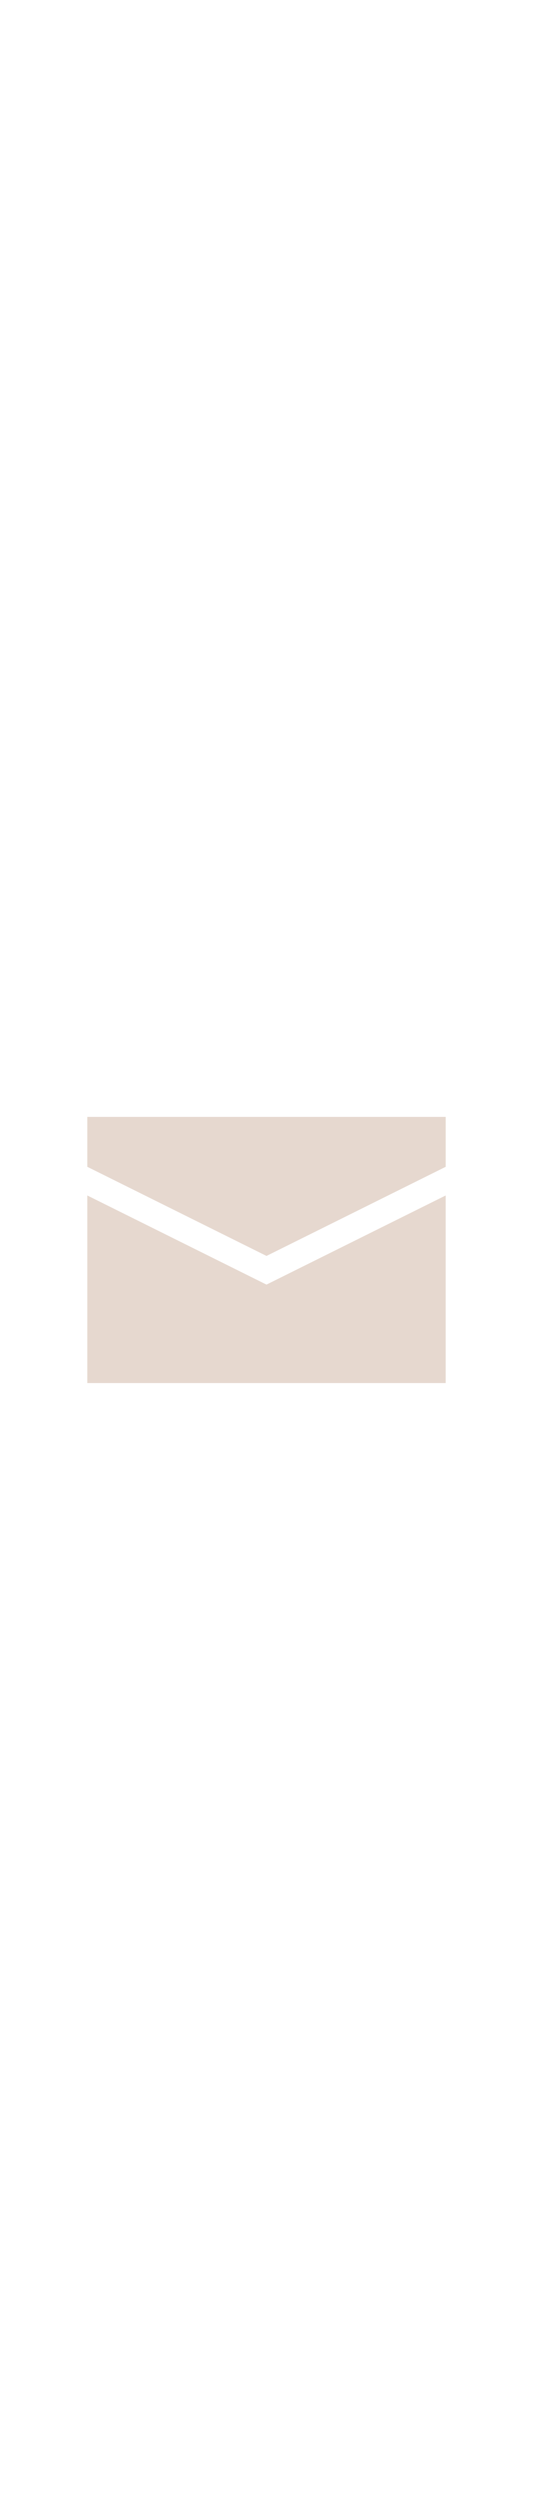 <svg id="th_noc_envelope" width="100%" height="100%" xmlns="http://www.w3.org/2000/svg" version="1.1" xmlns:xlink="http://www.w3.org/1999/xlink" xmlns:svgjs="http://svgjs.com/svgjs" preserveAspectRatio="xMidYMid meet" viewBox="0 0 32 32" style="height:150px" data-uid="noc_envelope" data-keyword="envelope" data-complex="true" data-coll="noc" data-c="{&quot;fcc21b&quot;:[&quot;noc_envelope_l_1&quot;,&quot;noc_envelope_l_2&quot;]}" data-colors="[&quot;#fcc21b&quot;]"><defs id="SvgjsDefs4035"></defs><path id="noc_envelope_l_1" d="M5.242 12.73V23.985H26.757V12.73L15.999 18.078Z " data-color-original="#fcc21b" fill="#e6d8cf" class="fcc21b"></path><path id="noc_envelope_l_2" d="M5.242 8.015V11.01L16 16.358L26.758 11.01V8.015Z " data-color-original="#fcc21b" fill="#e6d8cf" class="fcc21b"></path></svg>